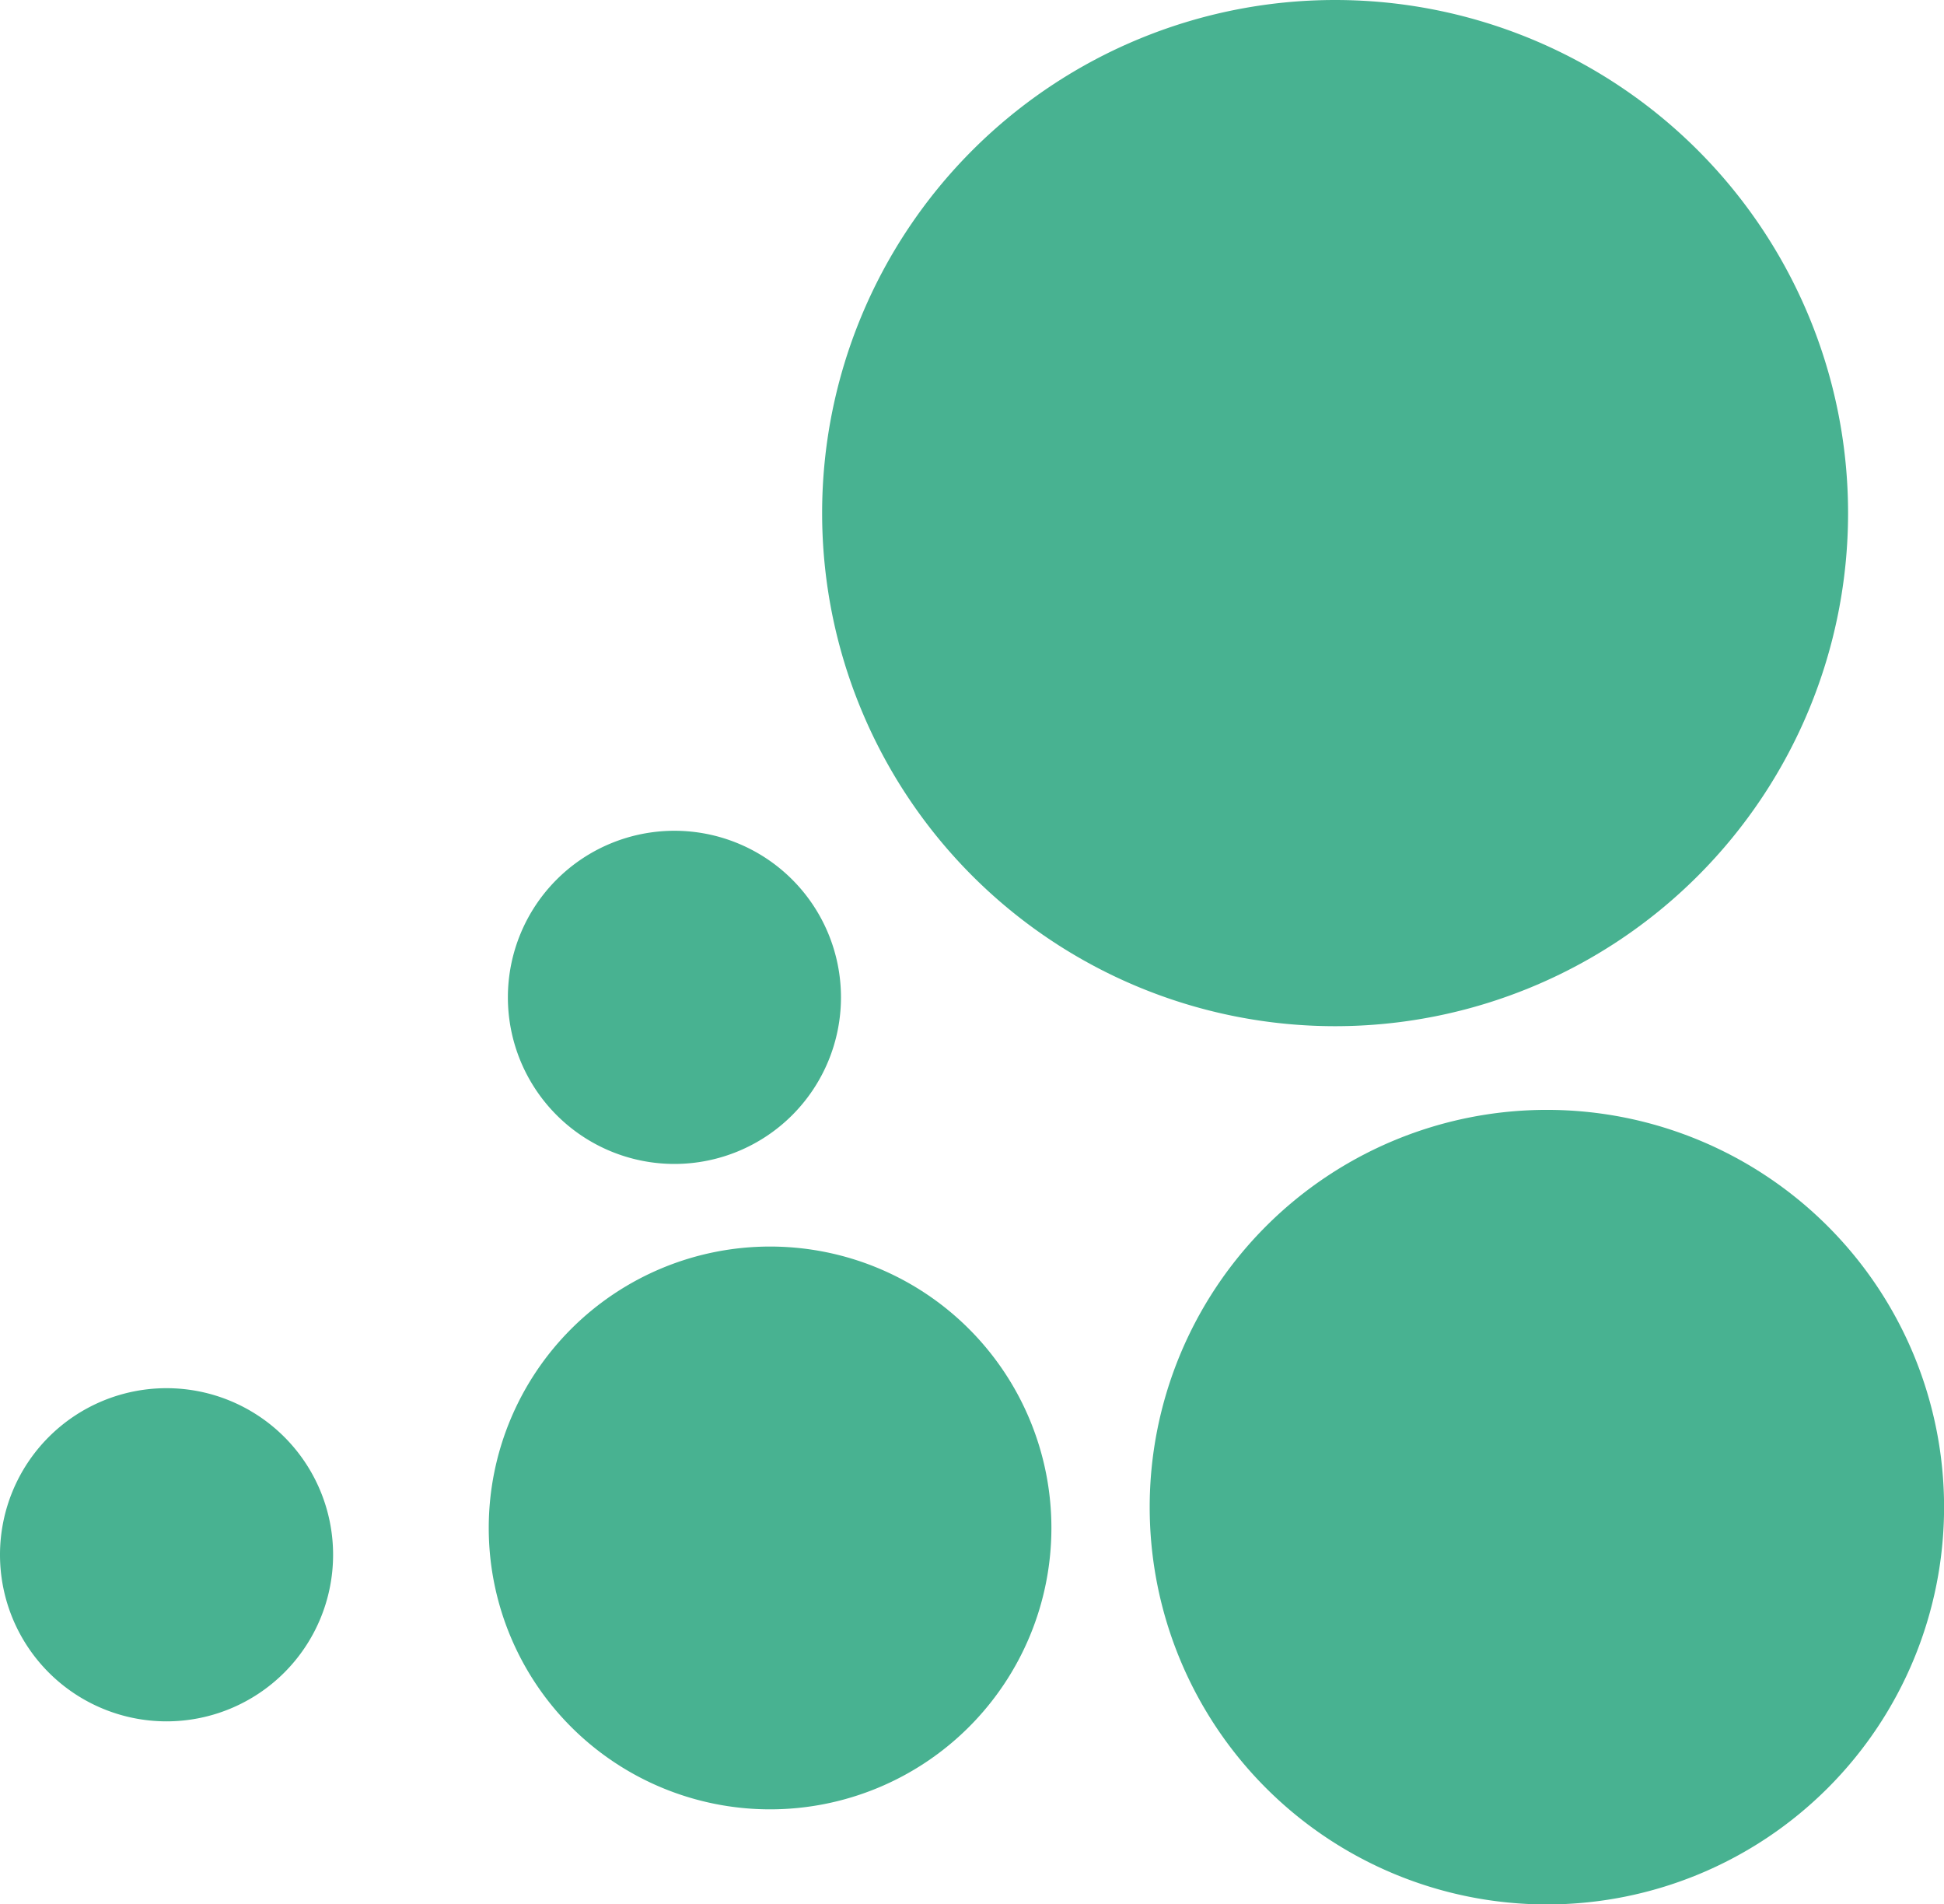 <svg id="tabuk" xmlns="http://www.w3.org/2000/svg" width="27.115" height="26.556" viewBox="0 0 27.115 26.556">
  <path id="Path_4584" data-name="Path 4584" d="M5.54,0A5.54,5.54,0,1,1,0,5.54,5.54,5.54,0,0,1,5.54,0Z" transform="translate(16.036 15.477)" fill="#48b291"/>
  <path id="Path_4583" data-name="Path 4583" d="M7.155,0A7.155,7.155,0,1,1,0,7.155,7.155,7.155,0,0,1,7.155,0Z" transform="translate(11.467)" fill="#48b291"/>
  <path id="Path_4582" data-name="Path 4582" d="M3.924,0A3.924,3.924,0,1,1,0,3.924,3.924,3.924,0,0,1,3.924,0Z" transform="translate(6.817 17.383)" fill="#48b291"/>
  <path id="Path_4581" data-name="Path 4581" d="M2.323,0A2.323,2.323,0,1,1,0,2.323,2.323,2.323,0,0,1,2.323,0Z" transform="translate(0 19.358)" fill="#48b291"/>
  <path id="Path_4580" data-name="Path 4580" d="M2.323,0A2.323,2.323,0,1,1,0,2.323,2.323,2.323,0,0,1,2.323,0Z" transform="translate(7.084 11.585)" fill="#48b291"/>
</svg>
